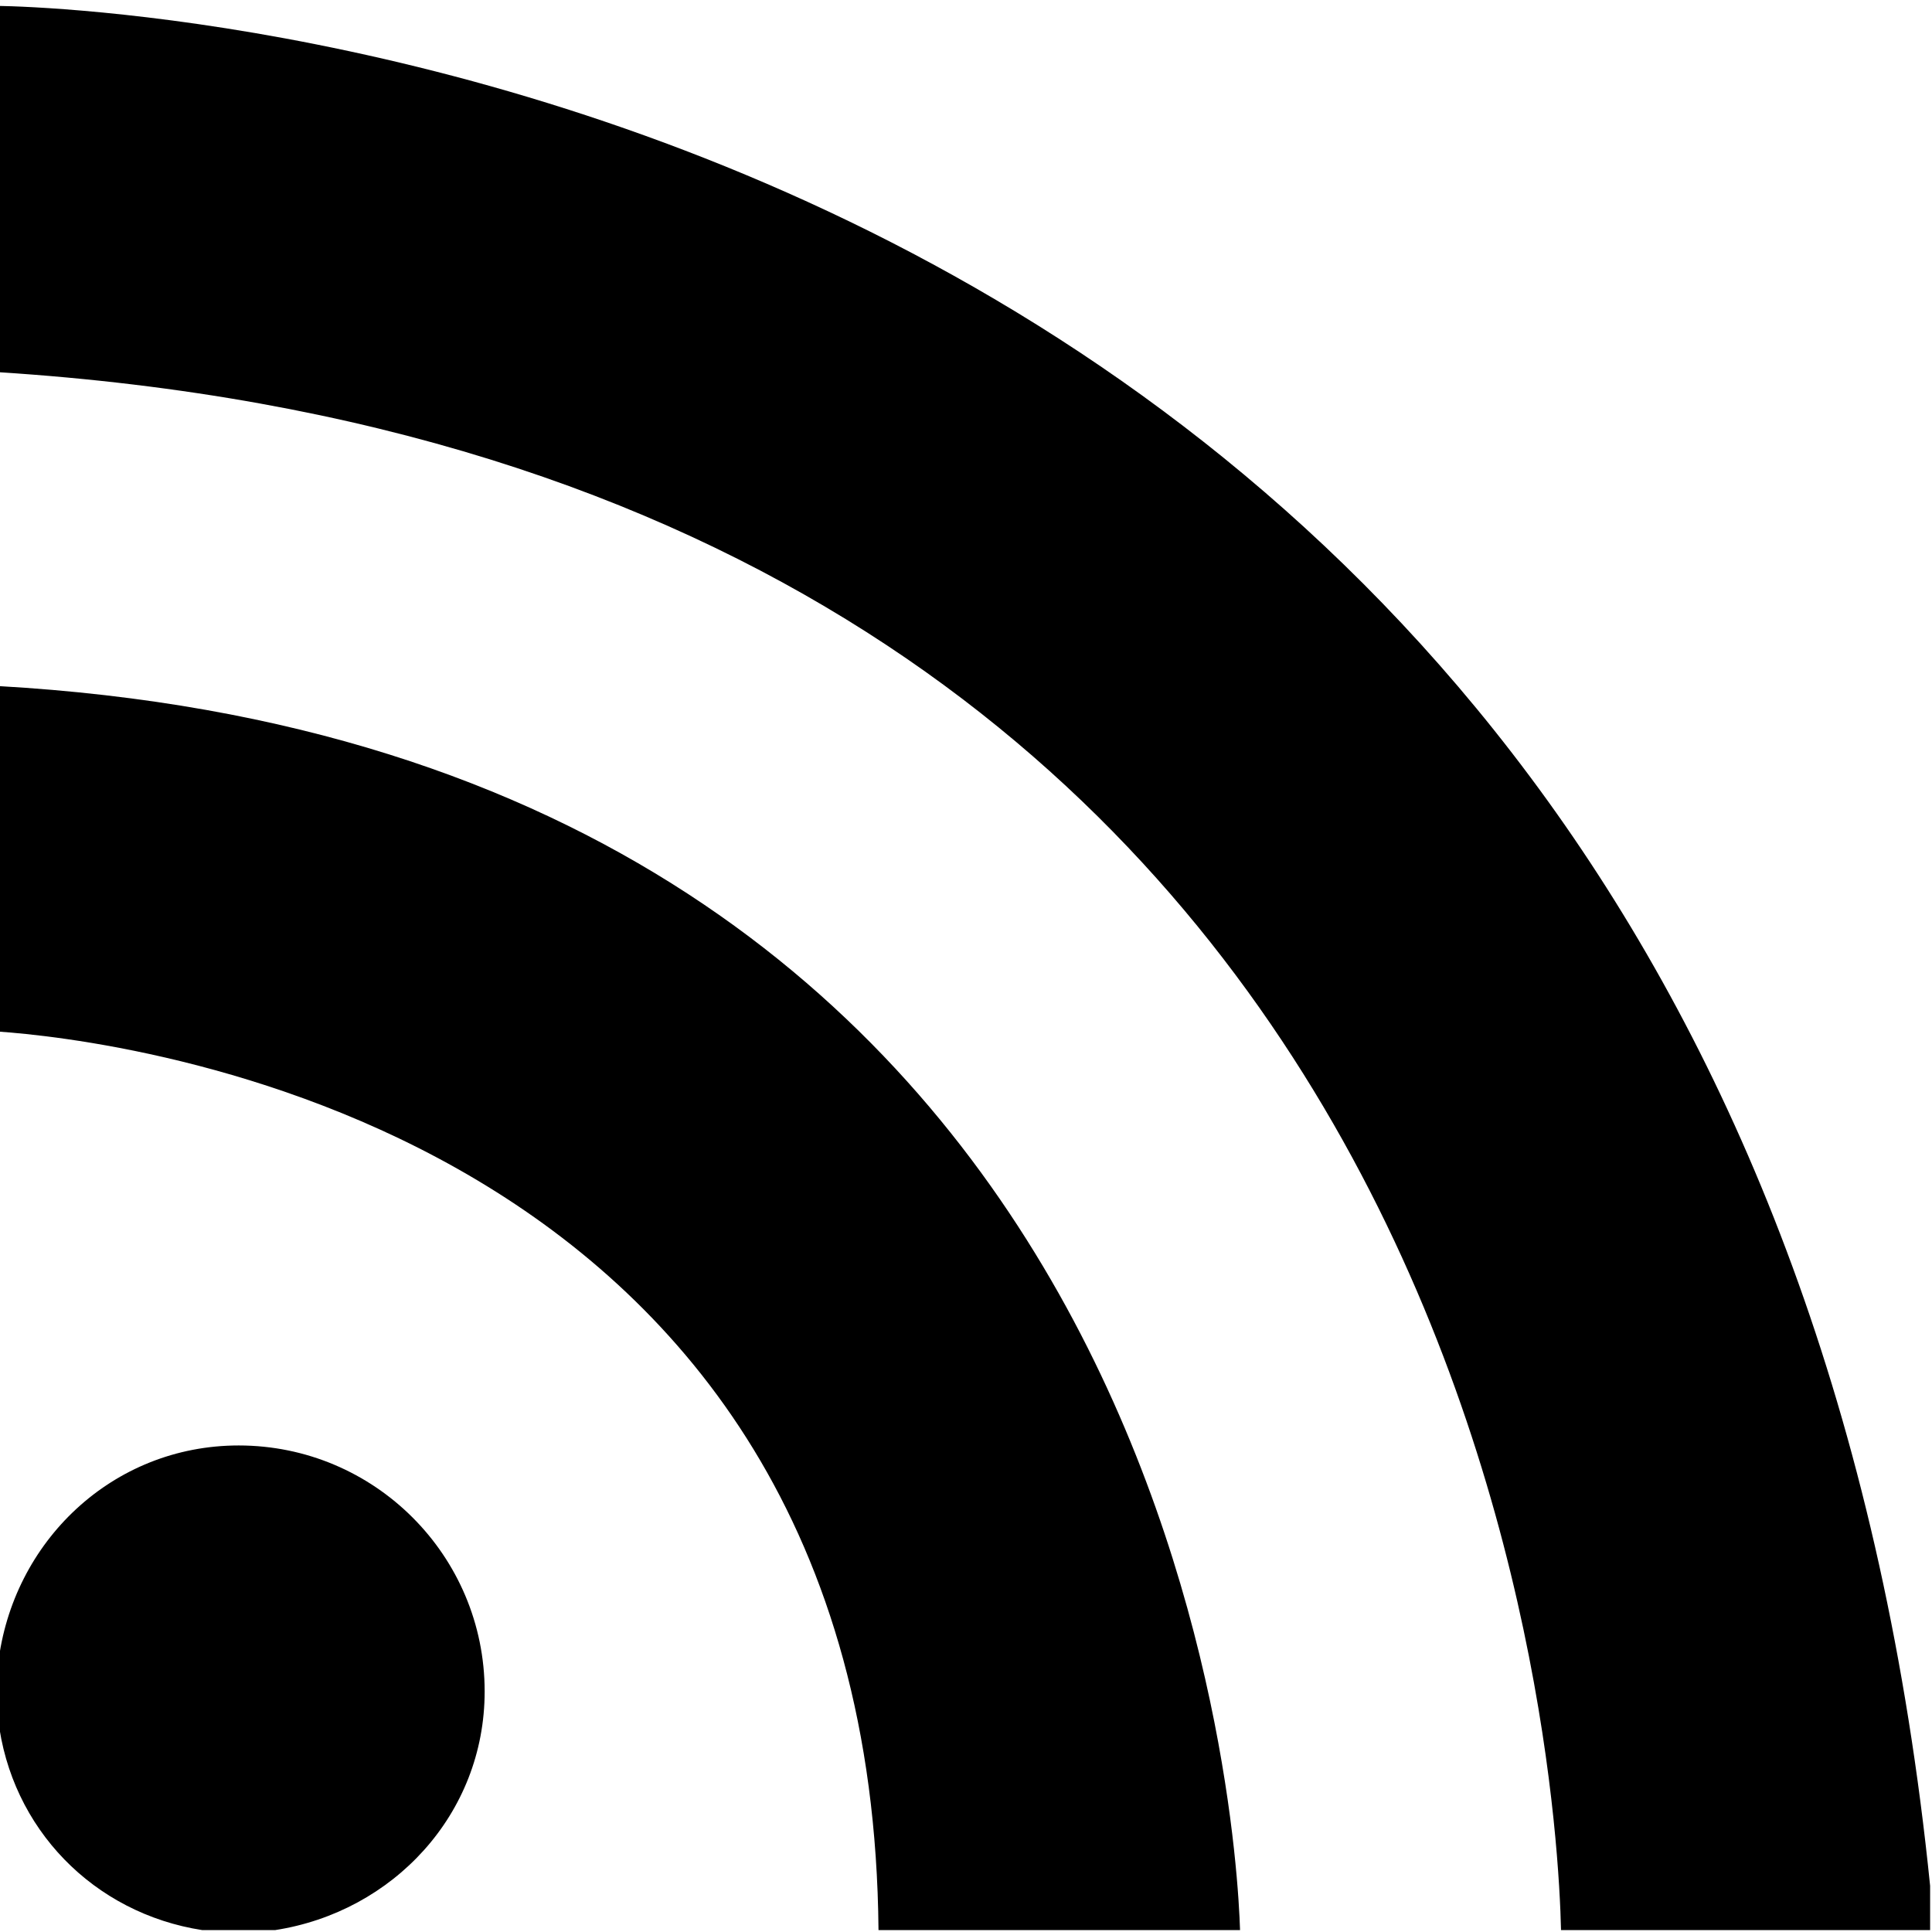 <?xml version="1.0" ?><!DOCTYPE svg  PUBLIC '-//W3C//DTD SVG 1.1//EN'  'http://www.w3.org/Graphics/SVG/1.1/DTD/svg11.dtd'><svg enable-background="new 0 0 512 512" height="512px" id="Layer_1" version="1.1" viewBox="0 0 512 512" width="512px" xml:space="preserve" xmlns="http://www.w3.org/2000/svg" xmlns:xlink="http://www.w3.org/1999/xlink"><g><path d="M511.5,499.75v11.75h-97.813c-1-44.438-21.813-387.75-414.188-412.875V1.563C26.438,2,462.625,17.688,511.5,499.75z    M328.625,511.5h-95.813C231,297,28.688,275.375-0.5,273.375v-91.563C311.063,199.5,327.75,483.438,328.625,511.5z M-0.5,441   c3.75-32.438,30.313-57.938,63.75-57.938c36,0,65.188,29.188,65.188,65.188c0,32.563-24.313,58.438-55.563,63.25h-19.25   c-28.75-4.438-50.75-26.875-54.125-56V441z"/></g></svg>
